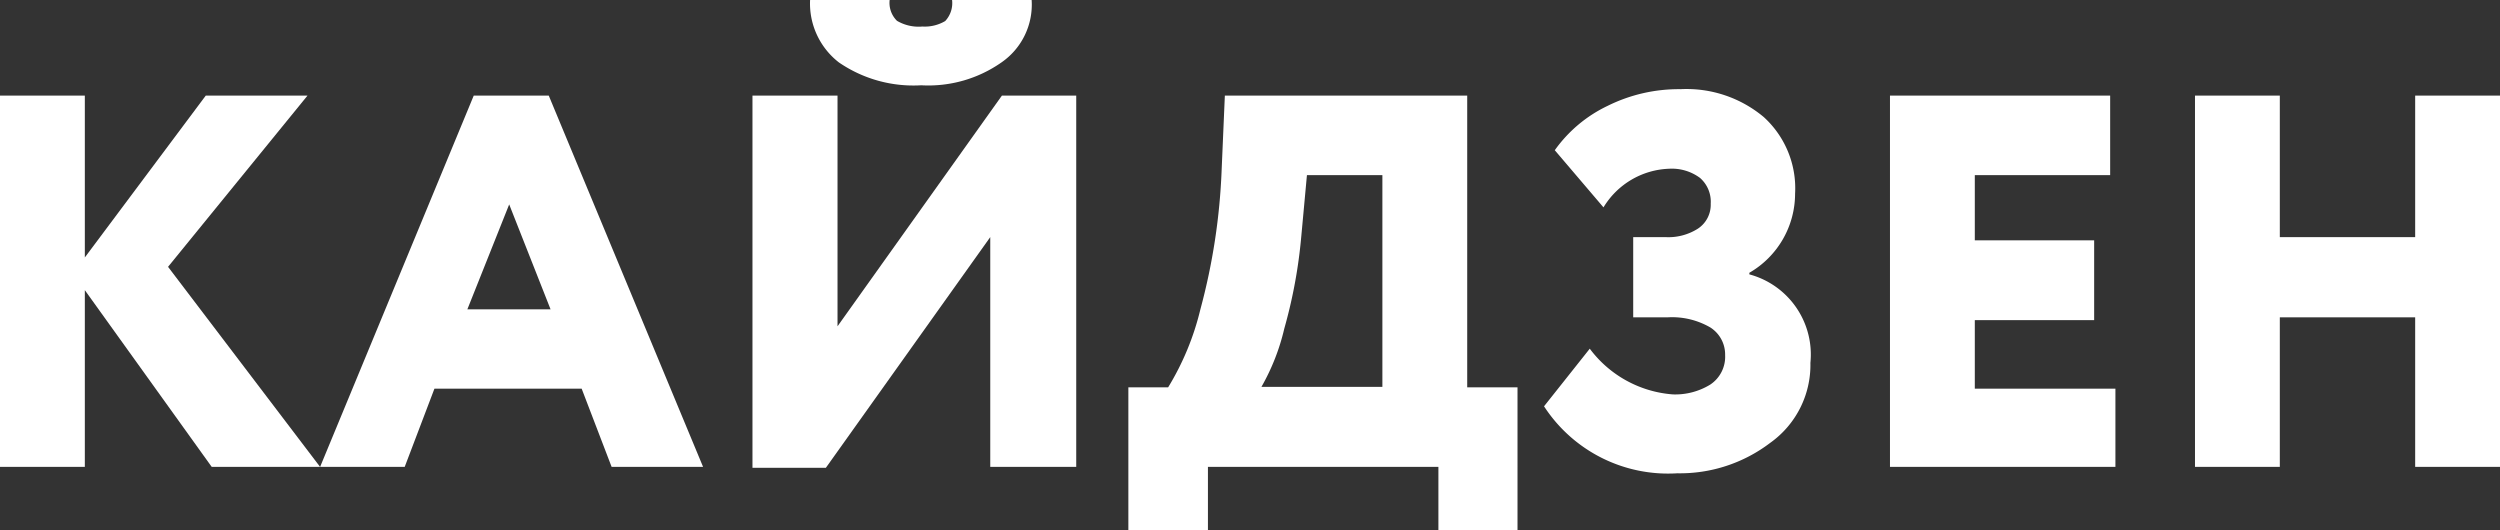 <?xml version="1.0" encoding="UTF-8"?> <svg xmlns="http://www.w3.org/2000/svg" viewBox="0 0 109.34 23.2"><rect x="0" y="0" width="109.34" height="23.2" fill="#333333" stroke="none"/> <defs> <style>.cls-1{fill:#fff;}</style> </defs> <g id="Слой_2" data-name="Слой 2"> <g id="Слой_1-2" data-name="Слой 1"> <path class="cls-1" d="M3.71,20.42H0V4.18H3.71v7.08L9,4.18h4.45l-6.1,7.49L14,20.42H9.26L3.71,12.69Z"></path> <path class="cls-1" d="M17.7,20.42H14L20.72,4.18H24l6.75,16.24h-4L25.44,17H19Zm6.38-6.89L22.27,8.94l-1.83,4.59Z"></path> <path class="cls-1" d="M43.31,10.37,36.12,20.46H32.91V4.18h3.72V14.27L43.82,4.18h3.25V20.42H43.31ZM35.43,0h3.48a1.1,1.1,0,0,0,.32.91,1.86,1.86,0,0,0,1.11.25,1.75,1.75,0,0,0,1-.24,1.15,1.15,0,0,0,.3-.92h3.48A3.07,3.07,0,0,1,43.8,2.73a5.57,5.57,0,0,1-3.51,1,5.76,5.76,0,0,1-3.6-1A3.26,3.26,0,0,1,35.43,0Z"></path> <path class="cls-1" d="M52.83,23.2H49.35V16.94h1.74a11.83,11.83,0,0,0,1.41-3.41,27.36,27.36,0,0,0,.93-6.1l.14-3.25h10.6V16.94h2.2V23.2H62.91V20.42H52.83ZM57.16,7.66l-.25,2.71a21.84,21.84,0,0,1-.74,4,9.47,9.47,0,0,1-1,2.55h5.29V7.66Z"></path> <path class="cls-1" d="M73.36,20.7a6.47,6.47,0,0,1-5.83-2.93l2-2.52a5,5,0,0,0,3.64,2,2.93,2.93,0,0,0,1.63-.43,1.46,1.46,0,0,0,.65-1.29,1.4,1.4,0,0,0-.65-1.21,3.33,3.33,0,0,0-1.88-.44H71.43V10.37h1.4A2.4,2.4,0,0,0,74.26,10a1.25,1.25,0,0,0,.56-1.09,1.38,1.38,0,0,0-.47-1.13A2.07,2.07,0,0,0,73,7.38a3.5,3.5,0,0,0-2.87,1.69L68,6.57a6,6,0,0,1,2.31-1.94,7,7,0,0,1,3.19-.73,5.26,5.26,0,0,1,3.64,1.22,4.21,4.21,0,0,1,1.37,3.35,4,4,0,0,1-2,3.46V12a3.63,3.63,0,0,1,2.67,3.87,4.18,4.18,0,0,1-1.76,3.5A6.52,6.52,0,0,1,73.36,20.7Z"></path> <path class="cls-1" d="M92.52,20.42H82.66V4.18h9.63V7.66H86.37v2.85h5.22V14H86.37v3h6.15Z"></path> <path class="cls-1" d="M109.34,20.42h-3.71V13.88H99.71v6.54H96V4.18h3.71v6.19h5.92V4.18h3.71Z"></path> </g> </g> </svg> 